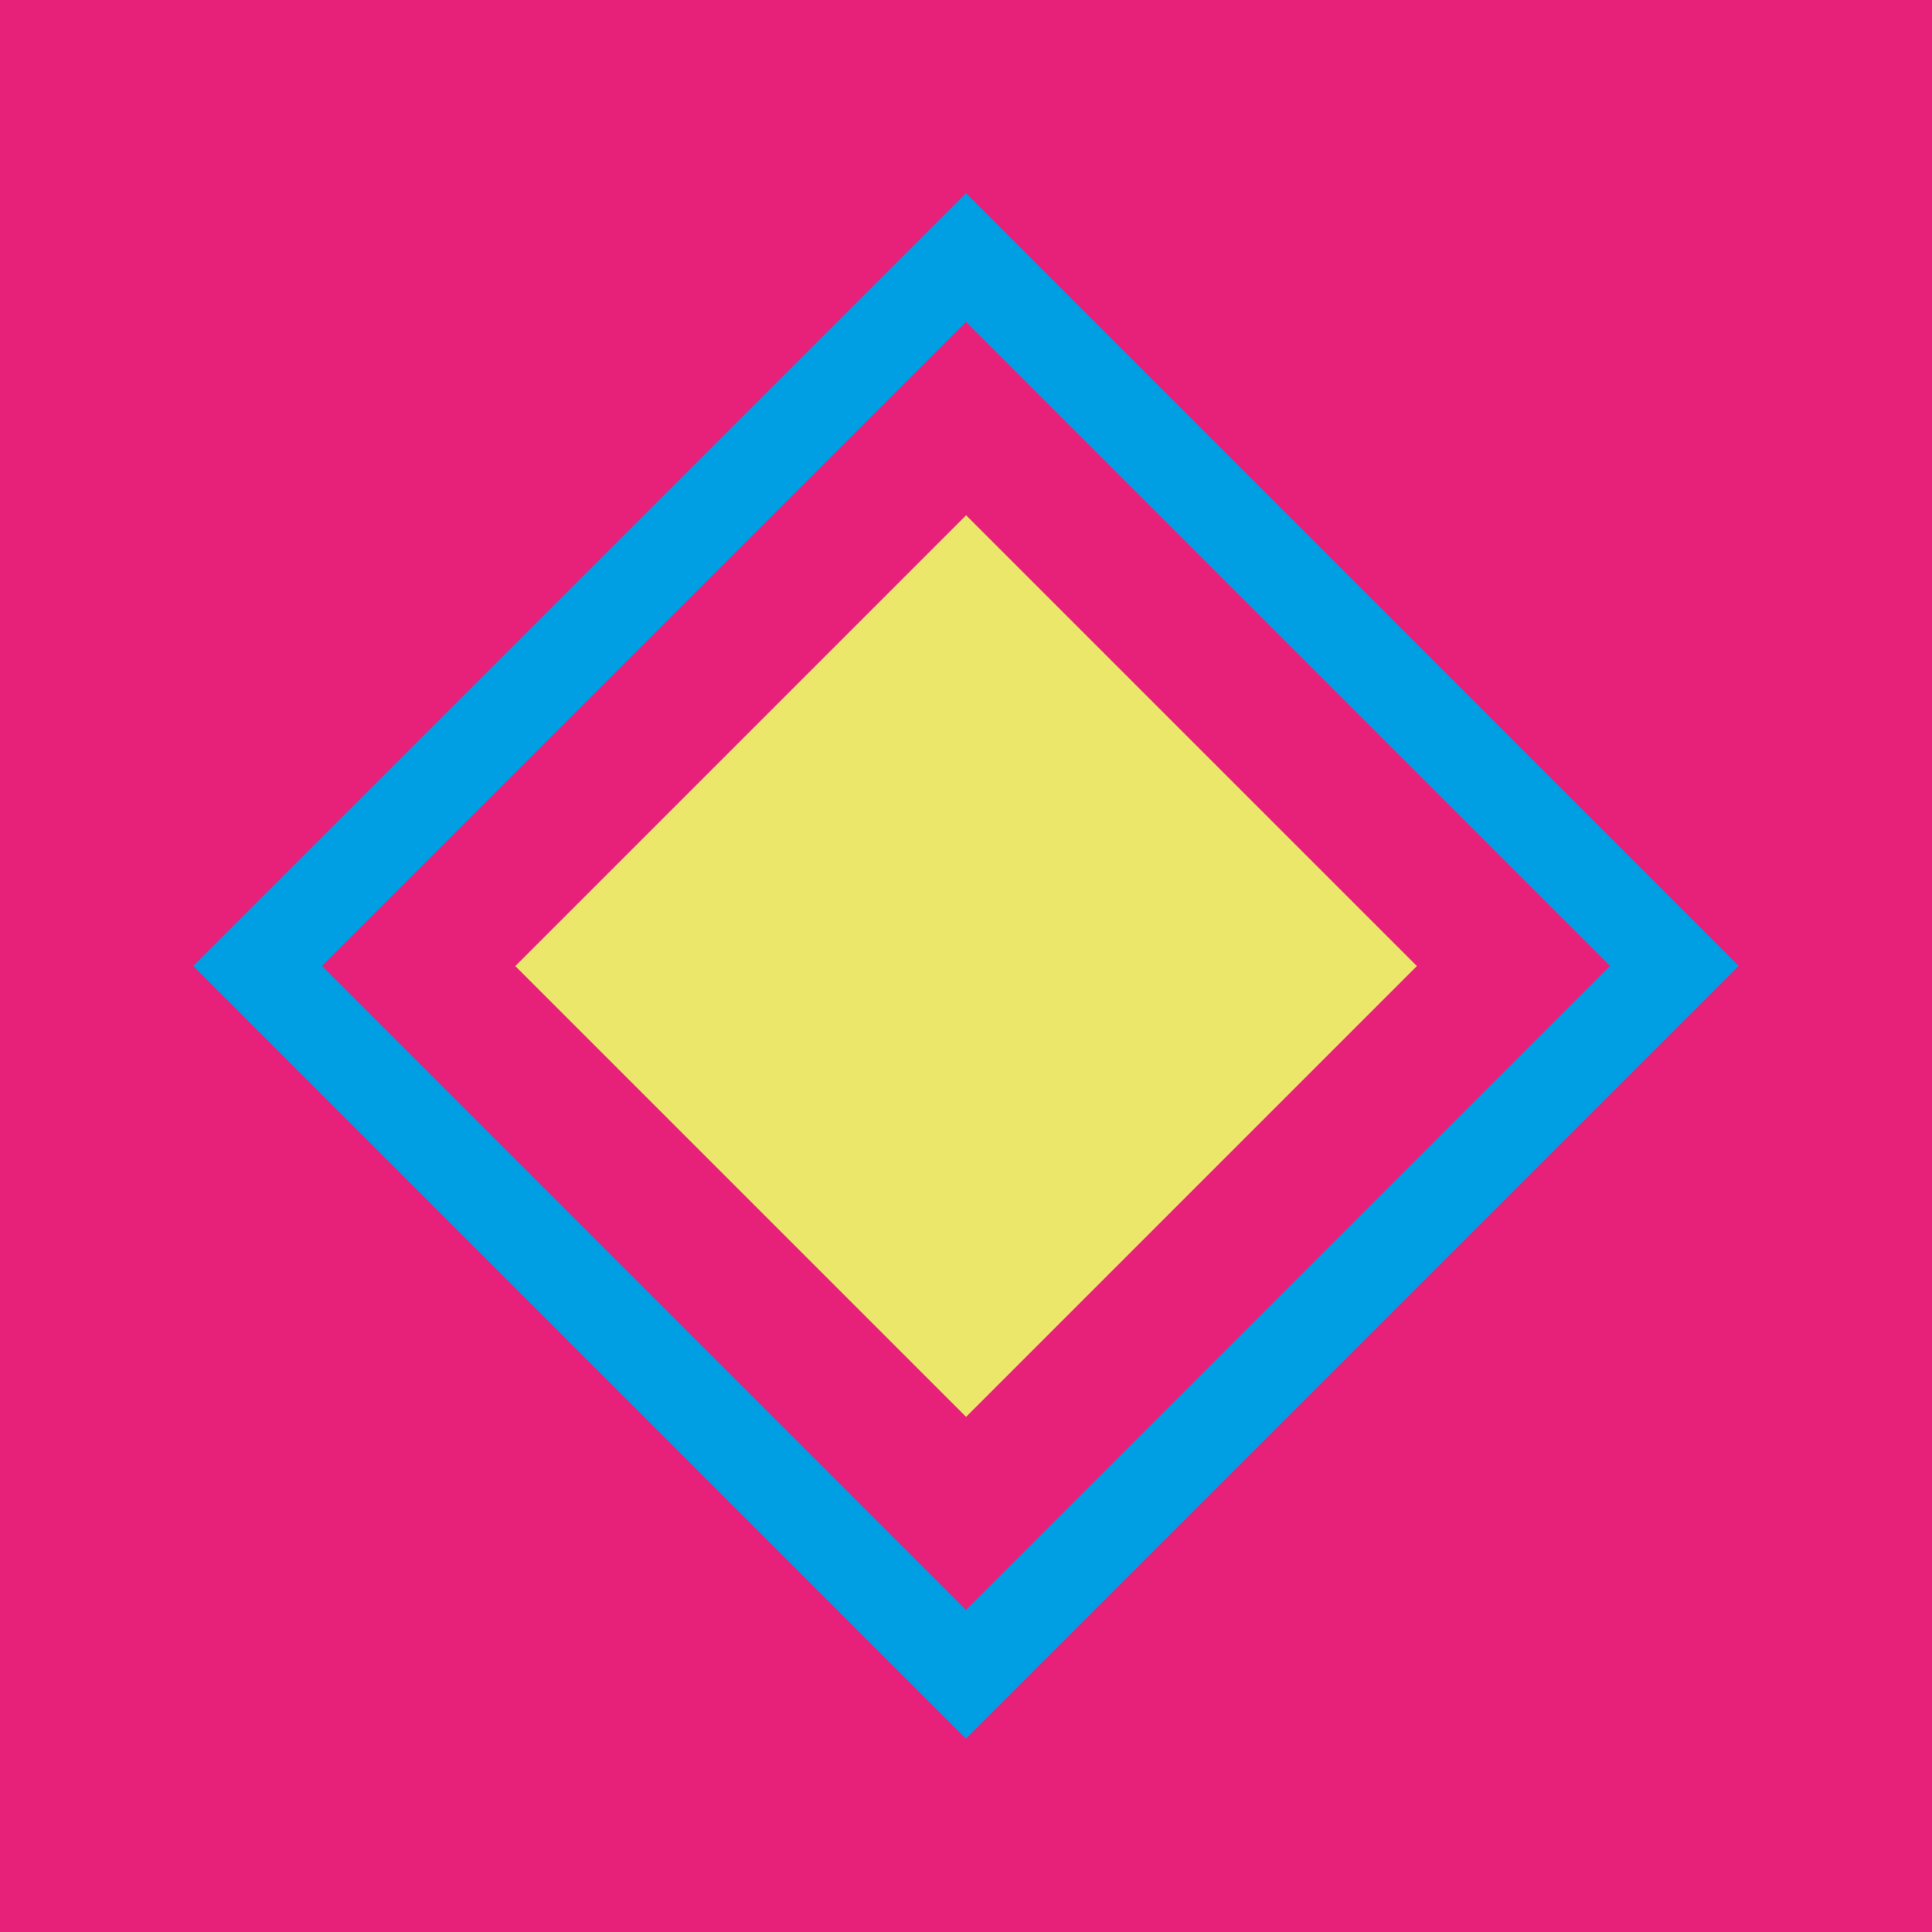 <svg xmlns="http://www.w3.org/2000/svg" viewBox="0 0 137.01 137.01">
  <defs>
    <style>
      .cls-1 {
        fill: #009fe3;
        animation: colorChange1 6s infinite;
      }
      .cls-2 {
        fill: #e7217a;
      }
      .cls-3 {
        fill: #ebe76b;
        animation: colorChange3 6s infinite;
      }
      .cls-4 {
        fill: #e7217a;
        animation: colorChange2 6s infinite;
      }
      
      @keyframes colorChange1 {
        0% { fill: #009fe3; }
        33% { fill: #e7217a; }
        66% { fill: #ebe76b; }
        100% { fill: #009fe3; }
      }
      
      @keyframes colorChange2 {
        0% { fill: #e7217a; }
        33% { fill: #ebe76b; }
        66% { fill: #009fe3; }
        100% { fill: #e7217a; }
      }
      
      @keyframes colorChange3 {
        0% { fill: #ebe76b; }
        33% { fill: #009fe3; }
        66% { fill: #e7217a; }
        100% { fill: #ebe76b; }
      }
    </style>
  </defs>
  <g id="Livello_1-2" data-name="Livello 1">
    <rect class="cls-2" width="137.01" height="137.01"/>
    <rect class="cls-1" x="29.75" y="29.75" width="77.5" height="77.5" transform="translate(-28.37 68.5) rotate(-45)"/>
    <rect class="cls-4" x="36.21" y="36.21" width="64.59" height="64.59" transform="translate(-28.37 68.5) rotate(-45)"/>
    <rect class="cls-3" x="45.9" y="45.9" width="45.21" height="45.21" transform="translate(-28.37 68.51) rotate(-45)"/>
  </g>
</svg>
